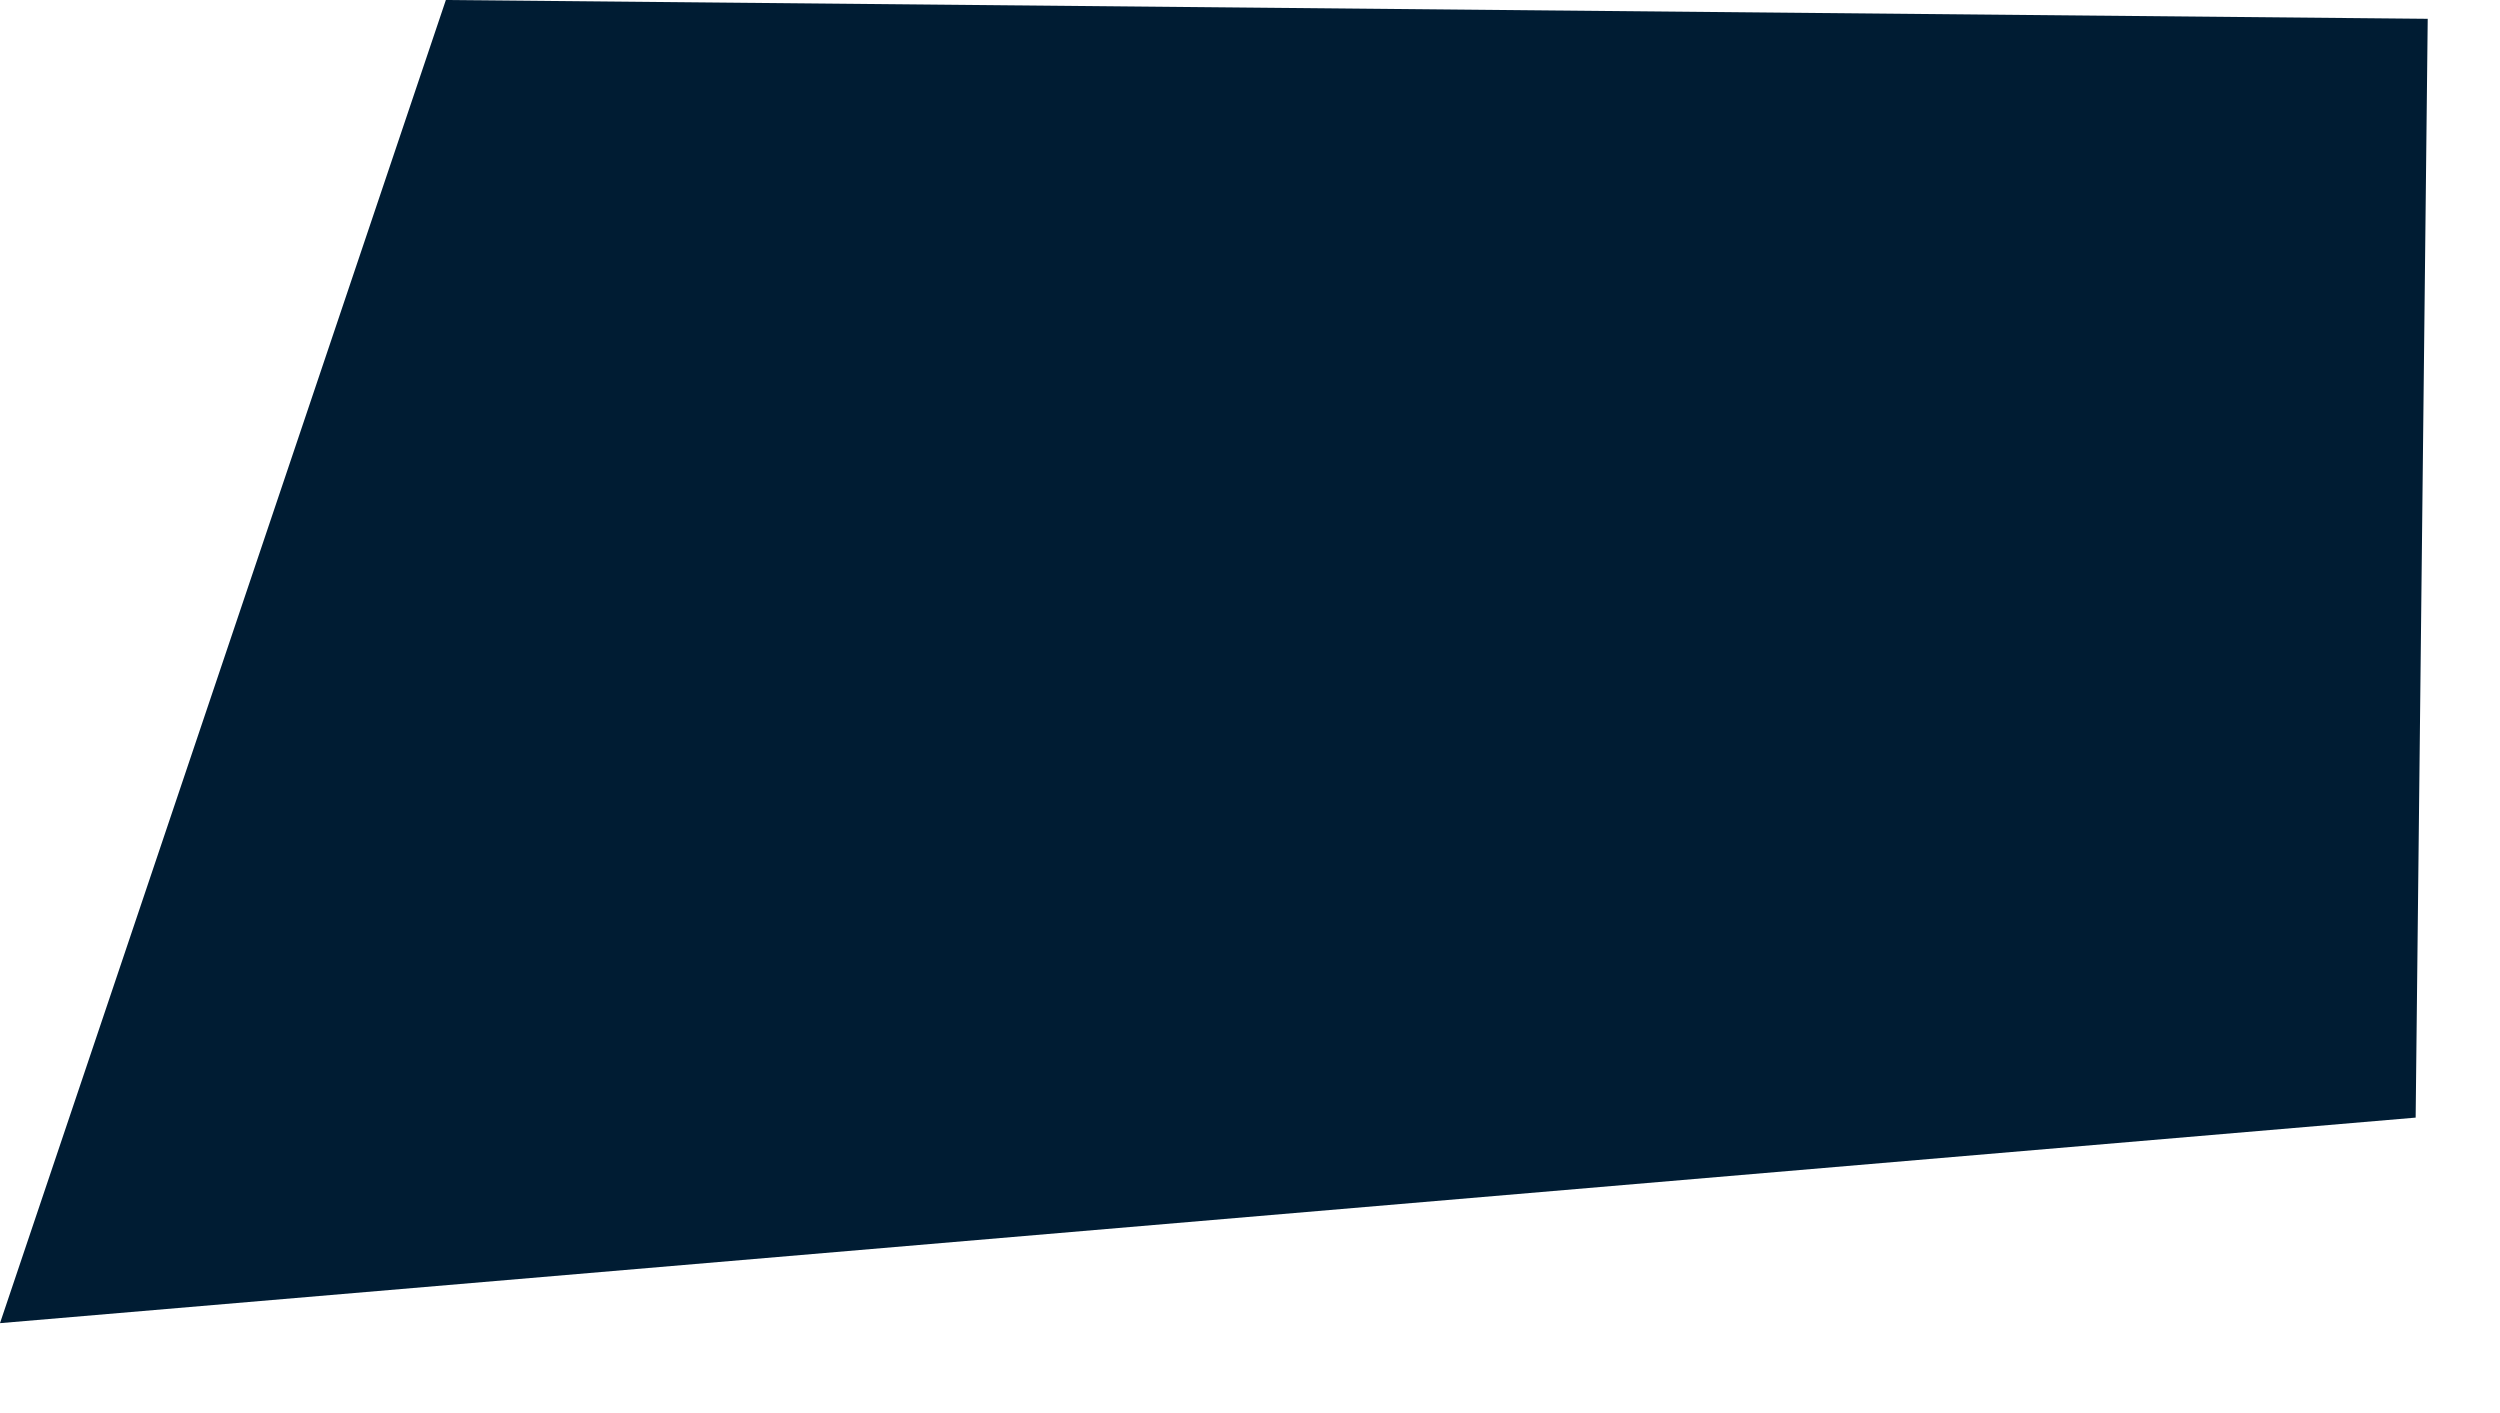 <?xml version="1.0" encoding="utf-8"?>
<svg xmlns="http://www.w3.org/2000/svg" fill="none" height="100%" overflow="visible" preserveAspectRatio="none" style="display: block;" viewBox="0 0 23 13" width="100%">
<path d="M0 12.173L22.224 10.282L22.335 0.173L4.102 0L0 12.173Z" fill="#001C33" id="Vector"/>
</svg>